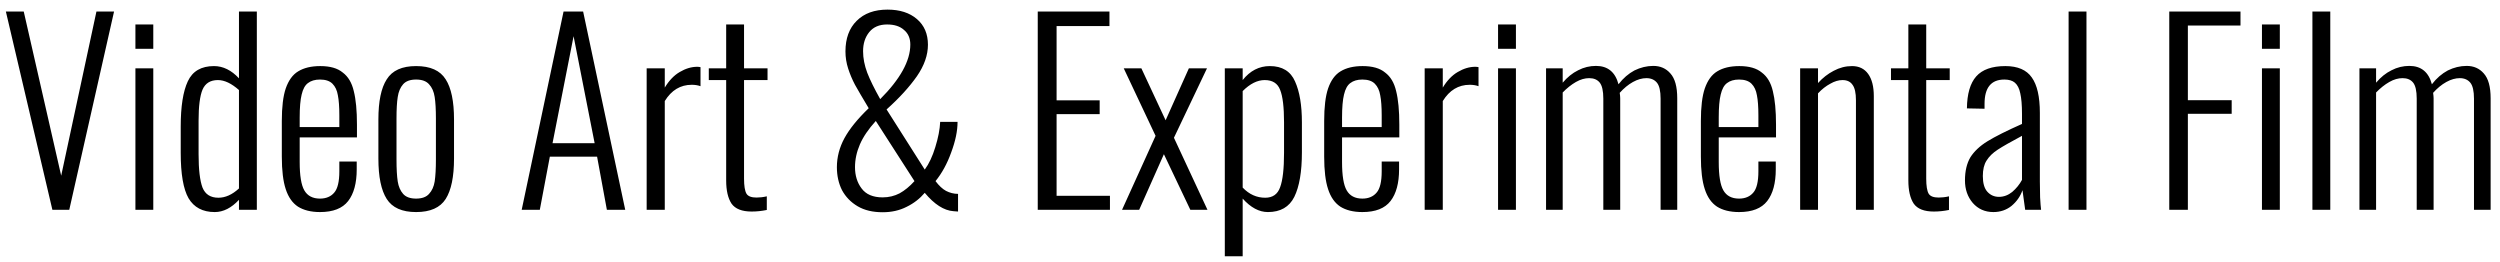 <?xml version="1.0" encoding="UTF-8"?> <svg xmlns="http://www.w3.org/2000/svg" width="143" height="15" viewBox="0 0 143 15" fill="none"><path d="M0.336 0.66H1.358L3.5 10.05L5.516 0.66H6.524L3.962 12H2.996L0.336 0.66ZM7.746 1.4H8.768V2.79H7.746V1.4ZM7.746 3.91H8.768V12H7.746V3.91ZM12.283 12.13C11.592 12.13 11.093 11.86 10.785 11.34C10.486 10.82 10.337 9.95 10.337 8.74V7.24C10.337 6.09 10.472 5.23 10.743 4.65C11.014 4.07 11.513 3.78 12.241 3.78C12.764 3.78 13.24 4.02 13.669 4.48V0.66H14.691V12H13.669V11.43C13.24 11.89 12.778 12.13 12.283 12.13ZM12.493 11.31C12.885 11.31 13.277 11.14 13.669 10.78V5.15C13.24 4.77 12.838 4.58 12.465 4.58C12.036 4.58 11.742 4.76 11.583 5.13C11.434 5.49 11.359 6.08 11.359 6.9V8.82C11.359 9.7 11.434 10.33 11.583 10.73C11.742 11.12 12.045 11.31 12.493 11.31ZM18.304 12.13C17.782 12.13 17.362 12.02 17.044 11.82C16.727 11.61 16.494 11.28 16.344 10.82C16.195 10.37 16.12 9.75 16.12 8.96V6.92C16.12 6.12 16.195 5.5 16.344 5.06C16.503 4.6 16.741 4.27 17.058 4.08C17.385 3.88 17.805 3.78 18.318 3.78C18.878 3.78 19.308 3.9 19.606 4.15C19.914 4.38 20.124 4.73 20.236 5.21C20.358 5.69 20.418 6.33 20.418 7.13V7.86H17.142V9.27C17.142 10.04 17.231 10.59 17.408 10.89C17.586 11.2 17.884 11.36 18.304 11.36C18.659 11.36 18.93 11.24 19.116 11.02C19.312 10.8 19.41 10.39 19.41 9.8V9.24H20.404V9.69C20.404 10.47 20.241 11.08 19.914 11.5C19.588 11.92 19.051 12.13 18.304 12.13ZM19.41 7.27V6.6C19.41 6.11 19.382 5.73 19.326 5.45C19.28 5.17 19.177 4.95 19.018 4.79C18.86 4.63 18.622 4.55 18.304 4.55C18.015 4.55 17.786 4.62 17.618 4.75C17.45 4.87 17.329 5.09 17.254 5.41C17.18 5.71 17.142 6.15 17.142 6.72V7.27H19.41ZM23.8 12.13C22.997 12.13 22.437 11.88 22.12 11.38C21.802 10.88 21.644 10.11 21.644 9.07V6.83C21.644 5.8 21.802 5.03 22.12 4.54C22.437 4.03 22.997 3.78 23.8 3.78C24.612 3.78 25.176 4.03 25.494 4.54C25.811 5.03 25.97 5.8 25.97 6.83V9.07C25.97 10.11 25.811 10.88 25.494 11.38C25.176 11.88 24.612 12.13 23.8 12.13ZM23.8 11.36C24.136 11.36 24.383 11.27 24.542 11.09C24.71 10.91 24.817 10.67 24.864 10.38C24.91 10.07 24.934 9.65 24.934 9.13V6.78C24.934 6.26 24.91 5.84 24.864 5.55C24.817 5.24 24.71 5 24.542 4.82C24.383 4.64 24.136 4.55 23.8 4.55C23.464 4.55 23.216 4.64 23.058 4.82C22.899 5 22.796 5.24 22.75 5.55C22.703 5.84 22.68 6.26 22.68 6.78V9.13C22.68 9.65 22.703 10.07 22.75 10.38C22.796 10.67 22.899 10.91 23.058 11.09C23.216 11.27 23.464 11.36 23.8 11.36ZM32.235 0.66H33.355L35.763 12H34.713L34.153 8.96H31.451L30.877 12H29.841L32.235 0.66ZM34.013 8.19L32.809 2.07L31.605 8.19H34.013ZM36.989 3.91H38.025V5.01C38.267 4.61 38.552 4.31 38.879 4.12C39.215 3.92 39.551 3.82 39.887 3.82C39.952 3.82 40.013 3.83 40.069 3.84V4.93C39.901 4.87 39.733 4.85 39.565 4.85C38.921 4.85 38.407 5.16 38.025 5.78V12H36.989V3.91ZM42.993 12.1C42.442 12.1 42.06 11.95 41.845 11.65C41.64 11.34 41.537 10.9 41.537 10.32V4.58H40.543V3.91H41.537V1.4H42.559V3.91H43.903V4.58H42.559V10.22C42.559 10.63 42.606 10.92 42.699 11.08C42.792 11.23 42.984 11.3 43.273 11.3C43.45 11.3 43.646 11.28 43.861 11.23V12.01C43.572 12.07 43.282 12.1 42.993 12.1ZM50.488 12.14C49.928 12.14 49.452 12.03 49.06 11.8C48.668 11.57 48.37 11.26 48.164 10.88C47.968 10.49 47.87 10.05 47.87 9.56C47.87 8.99 48.015 8.43 48.304 7.9C48.594 7.37 49.056 6.8 49.69 6.19C49.326 5.58 49.065 5.14 48.906 4.85C48.748 4.55 48.617 4.24 48.514 3.92C48.412 3.6 48.36 3.28 48.36 2.94C48.36 2.2 48.575 1.61 49.004 1.19C49.434 0.76 50.022 0.55 50.768 0.55C51.468 0.55 52.028 0.73 52.448 1.09C52.868 1.45 53.078 1.94 53.078 2.56C53.078 3.15 52.868 3.75 52.448 4.36C52.028 4.96 51.45 5.6 50.712 6.26L52.896 9.7C53.139 9.37 53.34 8.94 53.498 8.42C53.666 7.88 53.76 7.4 53.778 6.97H54.772C54.772 7.49 54.651 8.07 54.408 8.72C54.175 9.37 53.876 9.91 53.512 10.36C53.708 10.62 53.909 10.81 54.114 10.92C54.329 11.03 54.558 11.09 54.8 11.09V12.1L54.534 12.08C53.993 12.04 53.447 11.69 52.896 11.03C52.616 11.36 52.271 11.63 51.86 11.83C51.45 12.04 50.992 12.14 50.488 12.14ZM50.348 5.67C51.496 4.52 52.07 3.48 52.07 2.55C52.07 2.19 51.949 1.91 51.706 1.71C51.473 1.5 51.151 1.4 50.74 1.4C50.292 1.4 49.952 1.55 49.718 1.84C49.485 2.13 49.368 2.49 49.368 2.93C49.368 3.33 49.448 3.74 49.606 4.16C49.765 4.57 50.012 5.07 50.348 5.67ZM50.488 11.29C50.843 11.29 51.165 11.21 51.454 11.06C51.744 10.9 52.028 10.67 52.308 10.36L50.096 6.92C49.676 7.38 49.373 7.83 49.186 8.26C49 8.69 48.906 9.13 48.906 9.56C48.906 10.04 49.032 10.45 49.284 10.78C49.536 11.12 49.938 11.29 50.488 11.29ZM59.359 0.66H63.461V1.49H60.437V5.74H62.901V6.53H60.437V11.2H63.489V12H59.359V0.66ZM66.099 7.77L64.279 3.91H65.287L66.673 6.88L68.003 3.91H69.039L67.149 7.88L69.067 12H68.087L66.575 8.82L65.161 12H64.181L66.099 7.77ZM70.059 3.91H71.081V4.58C71.501 4.05 72.019 3.78 72.635 3.78C73.345 3.78 73.825 4.08 74.077 4.66C74.339 5.24 74.469 6.02 74.469 7V8.71C74.469 9.82 74.325 10.67 74.035 11.26C73.746 11.84 73.242 12.13 72.523 12.13C72.019 12.13 71.539 11.87 71.081 11.36V14.66H70.059V3.91ZM72.369 11.31C72.799 11.31 73.083 11.11 73.223 10.71C73.373 10.31 73.447 9.65 73.447 8.74V7C73.447 6.13 73.373 5.51 73.223 5.14C73.083 4.77 72.789 4.58 72.341 4.58C71.921 4.58 71.501 4.79 71.081 5.21V10.73C71.455 11.12 71.884 11.31 72.369 11.31ZM77.927 12.13C77.405 12.13 76.985 12.02 76.667 11.82C76.35 11.61 76.117 11.28 75.967 10.82C75.818 10.37 75.743 9.75 75.743 8.96V6.92C75.743 6.12 75.818 5.5 75.967 5.06C76.126 4.6 76.364 4.27 76.681 4.08C77.008 3.88 77.428 3.78 77.941 3.78C78.501 3.78 78.931 3.9 79.229 4.15C79.537 4.38 79.747 4.73 79.859 5.21C79.981 5.69 80.041 6.33 80.041 7.13V7.86H76.765V9.27C76.765 10.04 76.854 10.59 77.031 10.89C77.209 11.2 77.507 11.36 77.927 11.36C78.282 11.36 78.553 11.24 78.739 11.02C78.935 10.8 79.033 10.39 79.033 9.8V9.24H80.027V9.69C80.027 10.47 79.864 11.08 79.537 11.5C79.211 11.92 78.674 12.13 77.927 12.13ZM79.033 7.27V6.6C79.033 6.11 79.005 5.73 78.949 5.45C78.903 5.17 78.8 4.95 78.641 4.79C78.483 4.63 78.245 4.55 77.927 4.55C77.638 4.55 77.409 4.62 77.241 4.75C77.073 4.87 76.952 5.09 76.877 5.41C76.803 5.71 76.765 6.15 76.765 6.72V7.27H79.033ZM81.491 3.91H82.527V5.01C82.769 4.61 83.054 4.31 83.381 4.12C83.717 3.92 84.053 3.82 84.389 3.82C84.454 3.82 84.515 3.83 84.571 3.84V4.93C84.403 4.87 84.235 4.85 84.067 4.85C83.423 4.85 82.909 5.16 82.527 5.78V12H81.491V3.91ZM85.689 1.4H86.711V2.79H85.689V1.4ZM85.689 3.91H86.711V12H85.689V3.91ZM88.434 3.91H89.386V4.73C89.648 4.42 89.942 4.18 90.268 4.02C90.595 3.85 90.936 3.77 91.29 3.77C91.962 3.77 92.392 4.12 92.578 4.82C92.849 4.47 93.152 4.21 93.488 4.03C93.834 3.86 94.193 3.77 94.566 3.77C94.968 3.77 95.294 3.91 95.546 4.2C95.808 4.49 95.938 4.96 95.938 5.62V12H94.986V5.64C94.986 5.21 94.916 4.9 94.776 4.73C94.636 4.56 94.436 4.47 94.174 4.47C93.932 4.47 93.675 4.54 93.404 4.69C93.134 4.84 92.882 5.05 92.648 5.31C92.667 5.44 92.676 5.54 92.676 5.62V12H91.71V5.64C91.71 5.2 91.64 4.89 91.5 4.72C91.36 4.55 91.16 4.47 90.898 4.47C90.656 4.47 90.404 4.54 90.142 4.69C89.881 4.84 89.629 5.04 89.386 5.29V12H88.434V3.91ZM99.474 12.13C98.951 12.13 98.531 12.02 98.214 11.82C97.897 11.61 97.663 11.28 97.514 10.82C97.365 10.37 97.29 9.75 97.29 8.96V6.92C97.29 6.12 97.365 5.5 97.514 5.06C97.673 4.6 97.911 4.27 98.228 4.08C98.555 3.88 98.975 3.78 99.488 3.78C100.048 3.78 100.477 3.9 100.776 4.15C101.084 4.38 101.294 4.73 101.406 5.21C101.527 5.69 101.588 6.33 101.588 7.13V7.86H98.312V9.27C98.312 10.04 98.401 10.59 98.578 10.89C98.755 11.2 99.054 11.36 99.474 11.36C99.829 11.36 100.099 11.24 100.286 11.02C100.482 10.8 100.58 10.39 100.58 9.8V9.24H101.574V9.69C101.574 10.47 101.411 11.08 101.084 11.5C100.757 11.92 100.221 12.13 99.474 12.13ZM100.58 7.27V6.6C100.58 6.11 100.552 5.73 100.496 5.45C100.449 5.17 100.347 4.95 100.188 4.79C100.029 4.63 99.791 4.55 99.474 4.55C99.185 4.55 98.956 4.62 98.788 4.75C98.62 4.87 98.499 5.09 98.424 5.41C98.349 5.71 98.312 6.15 98.312 6.72V7.27H100.58ZM102.968 3.91H103.99V4.75C104.26 4.45 104.559 4.22 104.886 4.05C105.222 3.87 105.572 3.78 105.936 3.78C106.337 3.78 106.645 3.93 106.86 4.23C107.074 4.53 107.182 4.95 107.182 5.5V12H106.16V5.73C106.16 5.32 106.094 5.02 105.964 4.85C105.842 4.67 105.651 4.58 105.39 4.58C105.166 4.58 104.932 4.65 104.69 4.79C104.447 4.92 104.214 5.1 103.99 5.34V12H102.968V3.91ZM110.614 12.1C110.063 12.1 109.681 11.95 109.466 11.65C109.261 11.34 109.158 10.9 109.158 10.32V4.58H108.164V3.91H109.158V1.4H110.18V3.91H111.524V4.58H110.18V10.22C110.18 10.63 110.227 10.92 110.32 11.08C110.413 11.23 110.605 11.3 110.894 11.3C111.071 11.3 111.267 11.28 111.482 11.23V12.01C111.193 12.07 110.903 12.1 110.614 12.1ZM114.02 12.13C113.535 12.13 113.143 11.95 112.844 11.61C112.545 11.26 112.396 10.83 112.396 10.32C112.396 9.79 112.499 9.35 112.704 9C112.919 8.66 113.245 8.35 113.684 8.08C114.123 7.81 114.781 7.48 115.658 7.09V6.51C115.658 6.01 115.625 5.62 115.56 5.34C115.504 5.06 115.401 4.86 115.252 4.73C115.112 4.61 114.911 4.55 114.65 4.55C113.894 4.55 113.516 5.01 113.516 5.94V6.22L112.508 6.2C112.517 5.37 112.695 4.76 113.04 4.37C113.385 3.98 113.941 3.78 114.706 3.78C115.415 3.78 115.919 4 116.218 4.43C116.526 4.86 116.68 5.53 116.68 6.46V10.39C116.68 10.65 116.685 10.95 116.694 11.29C116.713 11.62 116.731 11.86 116.75 12H115.84L115.686 10.88C115.565 11.23 115.355 11.53 115.056 11.78C114.767 12.01 114.421 12.13 114.02 12.13ZM114.342 11.26C114.622 11.26 114.874 11.16 115.098 10.98C115.331 10.78 115.518 10.55 115.658 10.29V7.77C115.023 8.11 114.561 8.37 114.272 8.56C113.992 8.74 113.777 8.95 113.628 9.19C113.488 9.41 113.418 9.7 113.418 10.07C113.418 10.47 113.502 10.77 113.67 10.96C113.847 11.16 114.071 11.26 114.342 11.26ZM118.324 0.66H119.346V12H118.324V0.66ZM124.082 0.66H128.156V1.46H125.146V5.73H127.652V6.51H125.146V12H124.082V0.66ZM129.384 1.4H130.406V2.79H129.384V1.4ZM129.384 3.91H130.406V12H129.384V3.91ZM132.27 0.66H133.292V12H132.27V0.66ZM134.96 3.91H135.912V4.73C136.173 4.42 136.467 4.18 136.794 4.02C137.12 3.85 137.461 3.77 137.816 3.77C138.488 3.77 138.917 4.12 139.104 4.82C139.374 4.47 139.678 4.21 140.014 4.03C140.359 3.86 140.718 3.77 141.092 3.77C141.493 3.77 141.82 3.91 142.072 4.2C142.333 4.49 142.464 4.96 142.464 5.62V12H141.512V5.64C141.512 5.21 141.442 4.9 141.302 4.73C141.162 4.56 140.961 4.47 140.7 4.47C140.457 4.47 140.2 4.54 139.93 4.69C139.659 4.84 139.407 5.05 139.174 5.31C139.192 5.44 139.202 5.54 139.202 5.62V12H138.236V5.64C138.236 5.2 138.166 4.89 138.026 4.72C137.886 4.55 137.685 4.47 137.424 4.47C137.181 4.47 136.929 4.54 136.668 4.69C136.406 4.84 136.154 5.04 135.912 5.29V12H134.96V3.91Z" fill="black"></path></svg> 